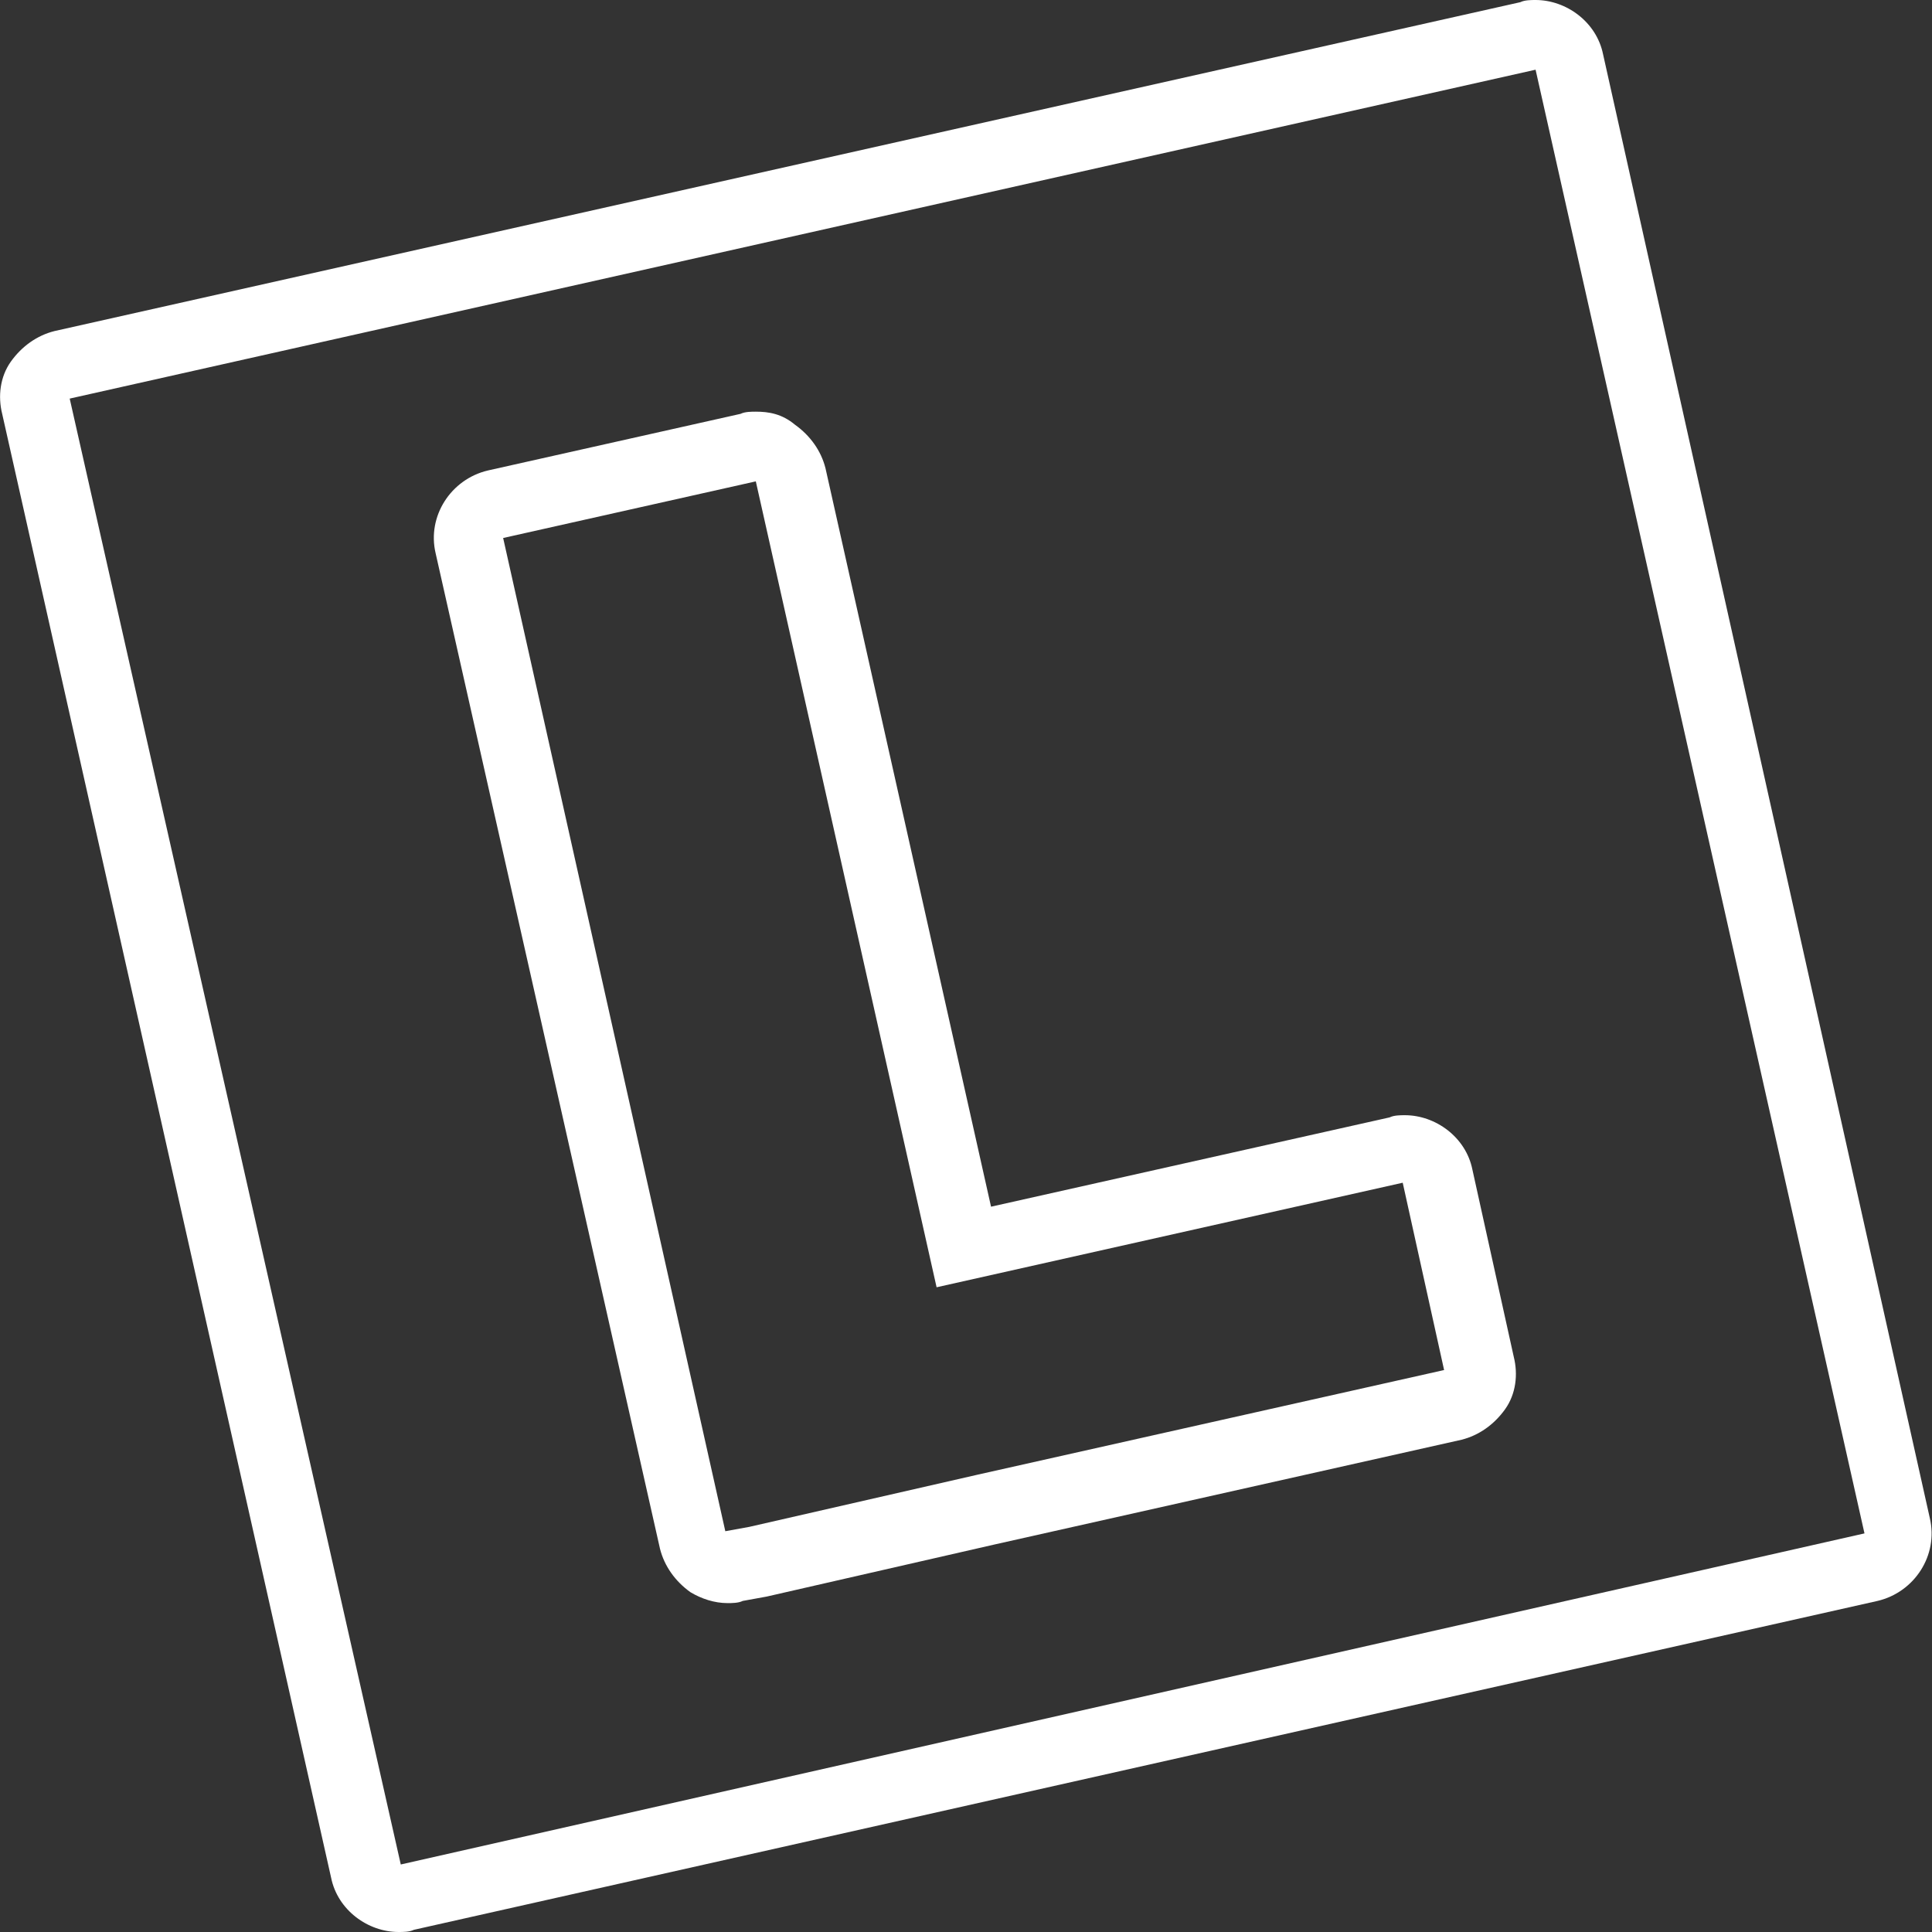 <?xml version="1.0" encoding="utf-8"?>
<!-- Generator: Adobe Illustrator 22.1.0, SVG Export Plug-In . SVG Version: 6.00 Build 0)  -->
<svg version="1.1" id="Ebene_1" xmlns="http://www.w3.org/2000/svg" xmlns:xlink="http://www.w3.org/1999/xlink" x="0px" y="0px"
	 viewBox="0 0 88.7 88.7" style="enable-background:new 0 0 88.7 88.7;" xml:space="preserve">
<rect x="0" y="0" width="88.7" height="88.7" fill="#333333" stroke="none"/>
<style type="text/css">
	.st0{fill:#FFFFFF;}
</style>
<g>
	<path class="st0" d="M70.5,3.2l15.1,67.2L18.4,85.6L3.2,18.3L70.5,3.2 M70.5,0c-0.2,0-0.5,0-0.7,0.1L2.5,15.2
		c-0.8,0.2-1.5,0.7-2,1.4C0,17.3-0.1,18.2,0.1,19l15.1,67.2c0.3,1.5,1.7,2.5,3.1,2.5c0.2,0,0.5,0,0.7-0.1l67.2-15.1
		c1.7-0.4,2.8-2.1,2.4-3.8l-15-67.2C73.3,1,71.9,0,70.5,0L70.5,0z"/>
	<path class="st0" d="M34.7,22.1l8.3,37l21.4-4.8l1.9,8.6l-21.4,4.8l-10.5,2.4l-1.1,0.2L23.1,24.7L34.7,22.1 M34.7,18.9
		c-0.2,0-0.5,0-0.7,0.1l-11.6,2.6c-1.7,0.4-2.8,2.1-2.4,3.8l10.3,45.7c0.2,0.8,0.7,1.5,1.4,2c0.5,0.3,1.1,0.5,1.7,0.5
		c0.2,0,0.5,0,0.7-0.1l1.1-0.2l10.5-2.4l21.4-4.8c0.8-0.2,1.5-0.7,2-1.4c0.5-0.7,0.6-1.6,0.4-2.4l-1.9-8.6c-0.3-1.5-1.7-2.5-3.1-2.5
		c-0.2,0-0.5,0-0.7,0.1l-18.3,4.1l-7.6-33.9c-0.2-0.8-0.7-1.5-1.4-2C35.9,19,35.3,18.9,34.7,18.9L34.7,18.9z"/>
</g>
</svg>

